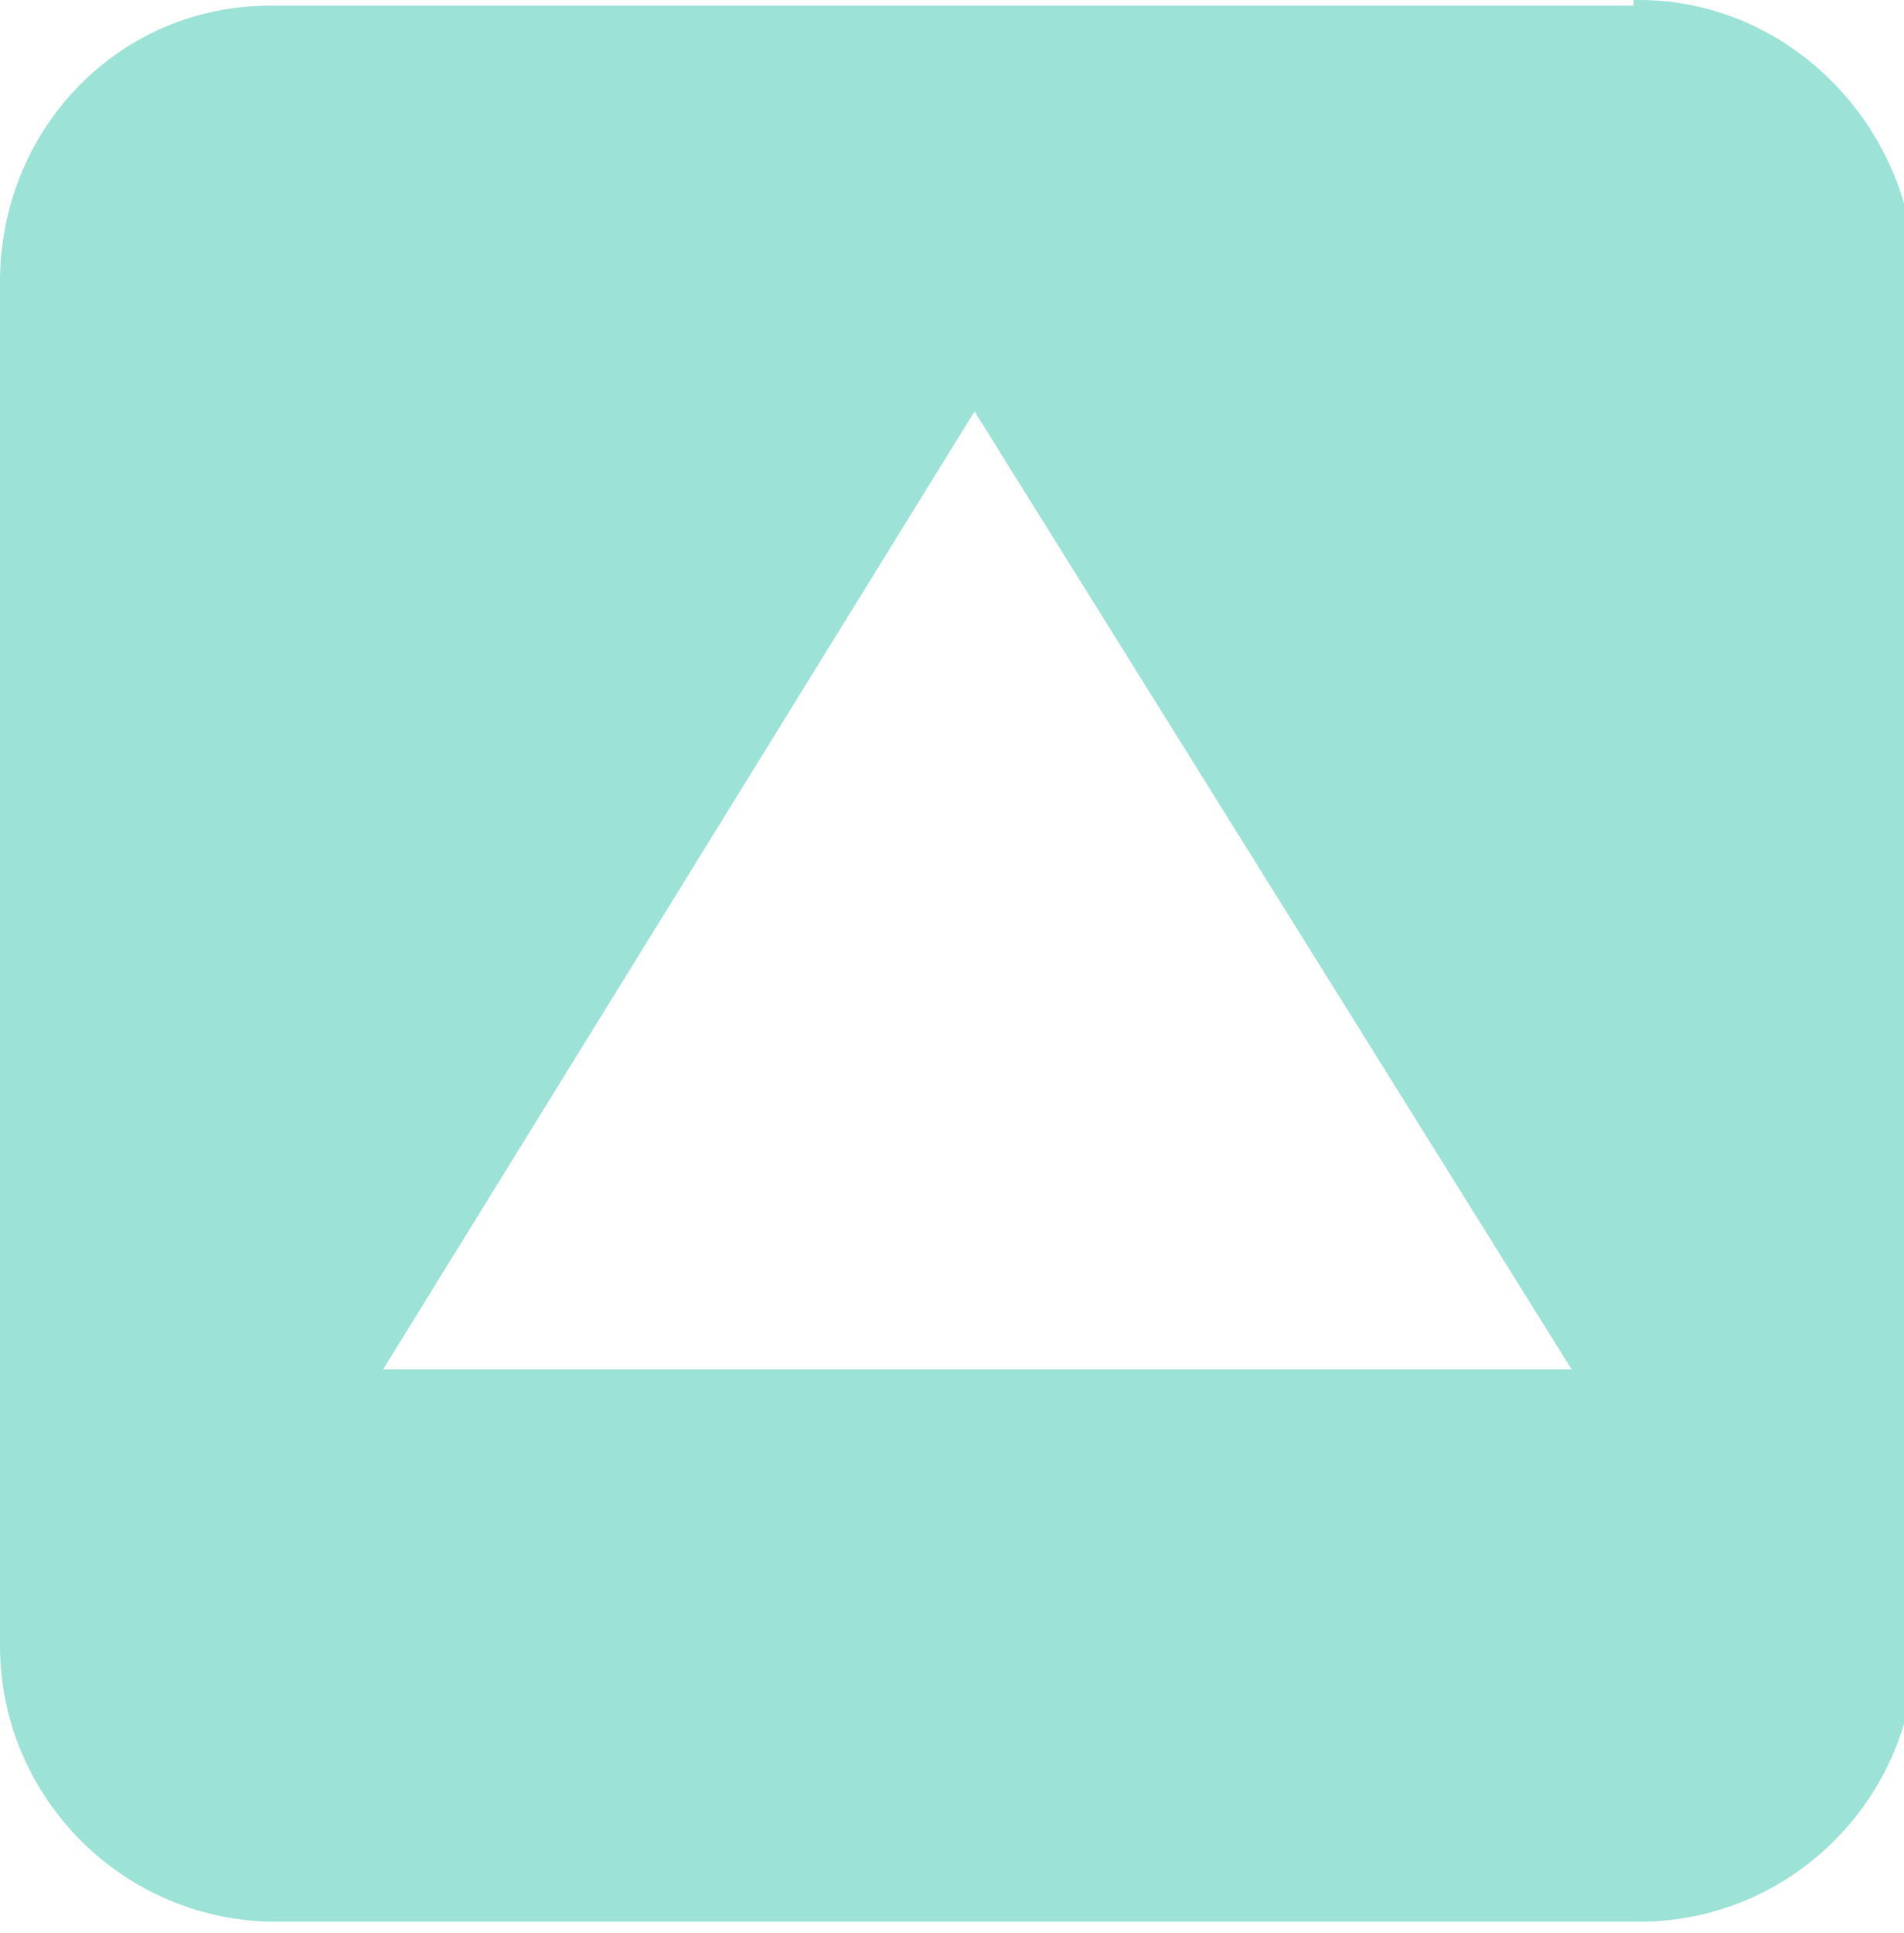 <?xml version="1.0" encoding="UTF-8"?>
<svg xmlns="http://www.w3.org/2000/svg" version="1.1" viewBox="0 0 33.8 34.3">
  <defs>
    <style>
      .cls-1 {
        fill: #9ce2d6;
      }
    </style>
  </defs>
  <!-- Generator: Adobe Illustrator 28.7.1, SVG Export Plug-In . SVG Version: 1.2.0 Build 142)  -->
  <g>
    <g id="Layer_1">
      <path class="cls-1" d="M29,.1H4.8C2.1.1,0,2.3,0,5v24.2c0,2.7,2.2,4.9,4.9,4.9h24.2c2.7,0,4.9-2.2,4.9-4.9V5c0-2.7-2.2-5-4.9-5h-.1ZM17.3,7.3l10.6,17H6.8L17.3,7.3Z"/>
    </g>
  </g>
</svg>